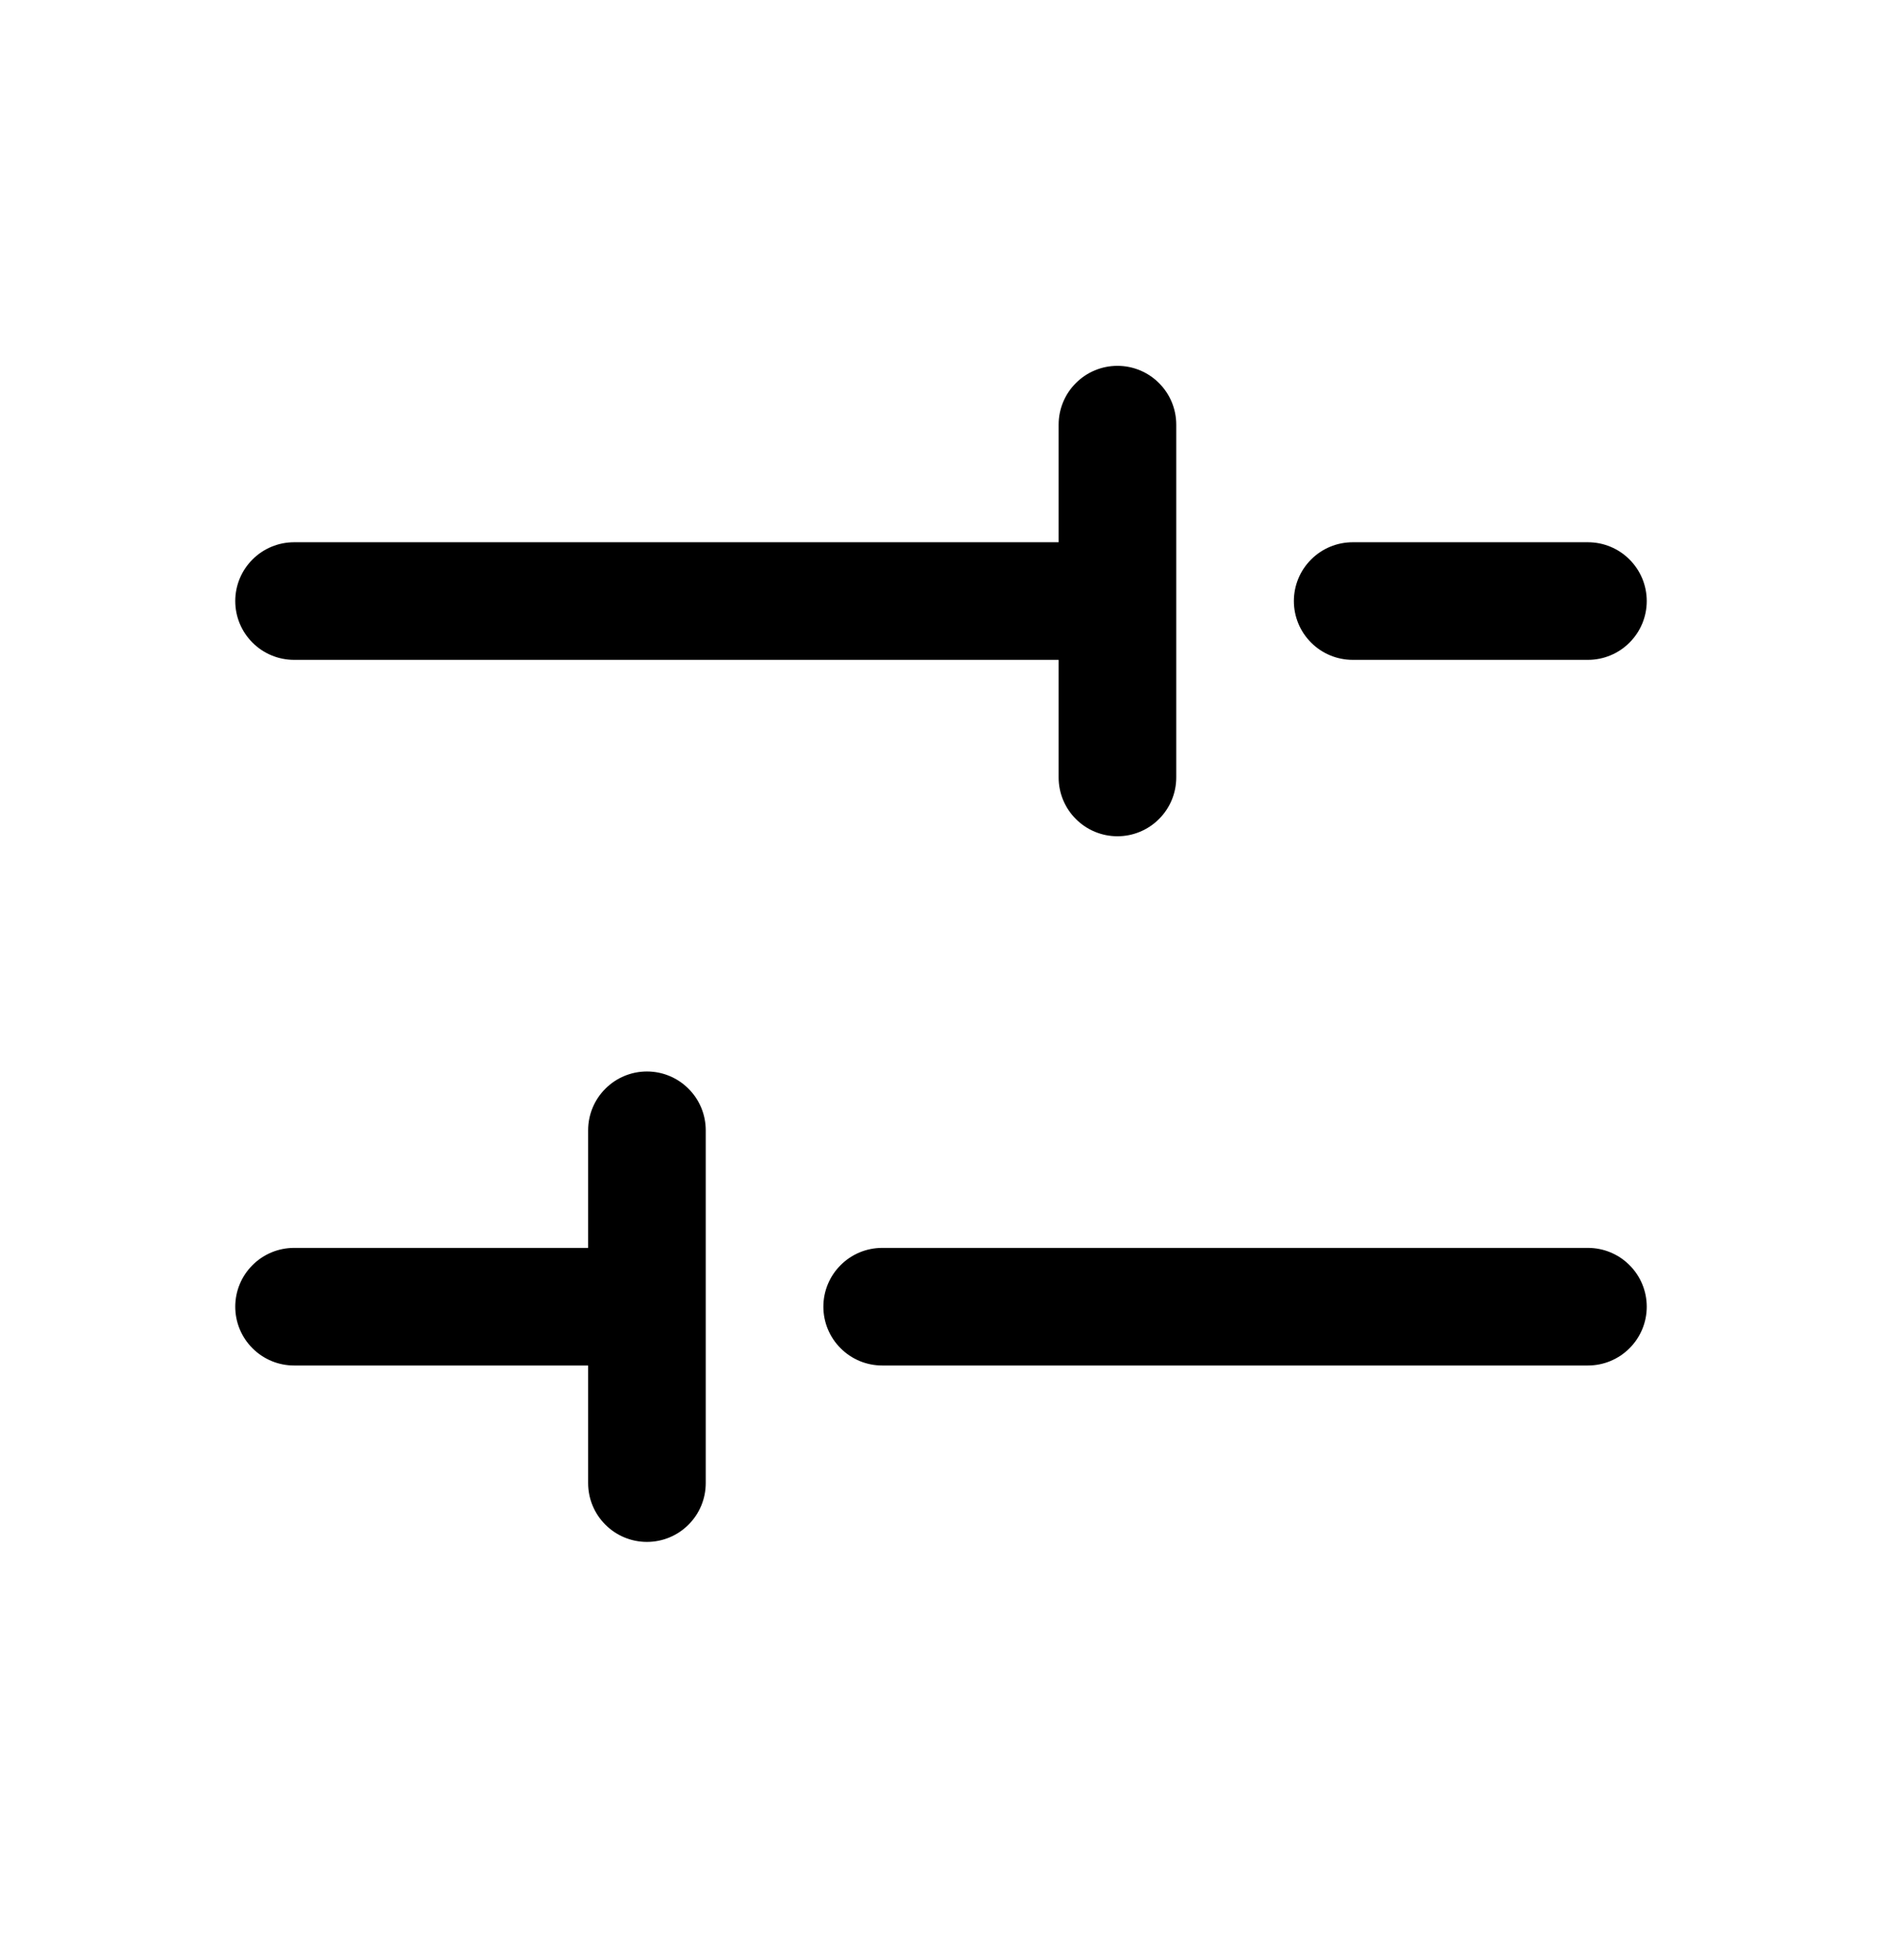 <svg width="24" height="25" viewBox="0 0 24 25" fill="none" xmlns="http://www.w3.org/2000/svg">
<path d="M16.5 7.666C16.5 7.467 16.579 7.276 16.72 7.136C16.86 6.995 17.051 6.916 17.25 6.916H20.25C20.449 6.916 20.64 6.995 20.78 7.136C20.921 7.276 21 7.467 21 7.666C21 7.865 20.921 8.056 20.78 8.196C20.64 8.337 20.449 8.416 20.25 8.416H17.25C17.051 8.416 16.86 8.337 16.72 8.196C16.579 8.056 16.5 7.865 16.5 7.666ZM3.75 8.416H13.5V9.916C13.5 10.115 13.579 10.306 13.72 10.446C13.86 10.587 14.051 10.666 14.25 10.666C14.449 10.666 14.64 10.587 14.78 10.446C14.921 10.306 15 10.115 15 9.916V5.416C15 5.217 14.921 5.026 14.78 4.886C14.64 4.745 14.449 4.666 14.25 4.666C14.051 4.666 13.86 4.745 13.72 4.886C13.579 5.026 13.5 5.217 13.5 5.416V6.916H3.75C3.551 6.916 3.36 6.995 3.22 7.136C3.079 7.276 3 7.467 3 7.666C3 7.865 3.079 8.056 3.22 8.196C3.36 8.337 3.551 8.416 3.75 8.416ZM20.25 15.916H11.25C11.051 15.916 10.86 15.995 10.72 16.136C10.579 16.276 10.5 16.467 10.5 16.666C10.5 16.865 10.579 17.056 10.72 17.196C10.86 17.337 11.051 17.416 11.25 17.416H20.25C20.449 17.416 20.64 17.337 20.78 17.196C20.921 17.056 21 16.865 21 16.666C21 16.467 20.921 16.276 20.78 16.136C20.64 15.995 20.449 15.916 20.25 15.916ZM8.25 13.666C8.051 13.666 7.86 13.745 7.72 13.886C7.579 14.026 7.5 14.217 7.5 14.416V15.916H3.75C3.551 15.916 3.36 15.995 3.22 16.136C3.079 16.276 3 16.467 3 16.666C3 16.865 3.079 17.056 3.22 17.196C3.36 17.337 3.551 17.416 3.75 17.416H7.5V18.916C7.5 19.115 7.579 19.306 7.72 19.446C7.86 19.587 8.051 19.666 8.25 19.666C8.449 19.666 8.64 19.587 8.78 19.446C8.921 19.306 9 19.115 9 18.916V14.416C9 14.217 8.921 14.026 8.78 13.886C8.64 13.745 8.449 13.666 8.25 13.666Z" fill="black"/>
</svg>
